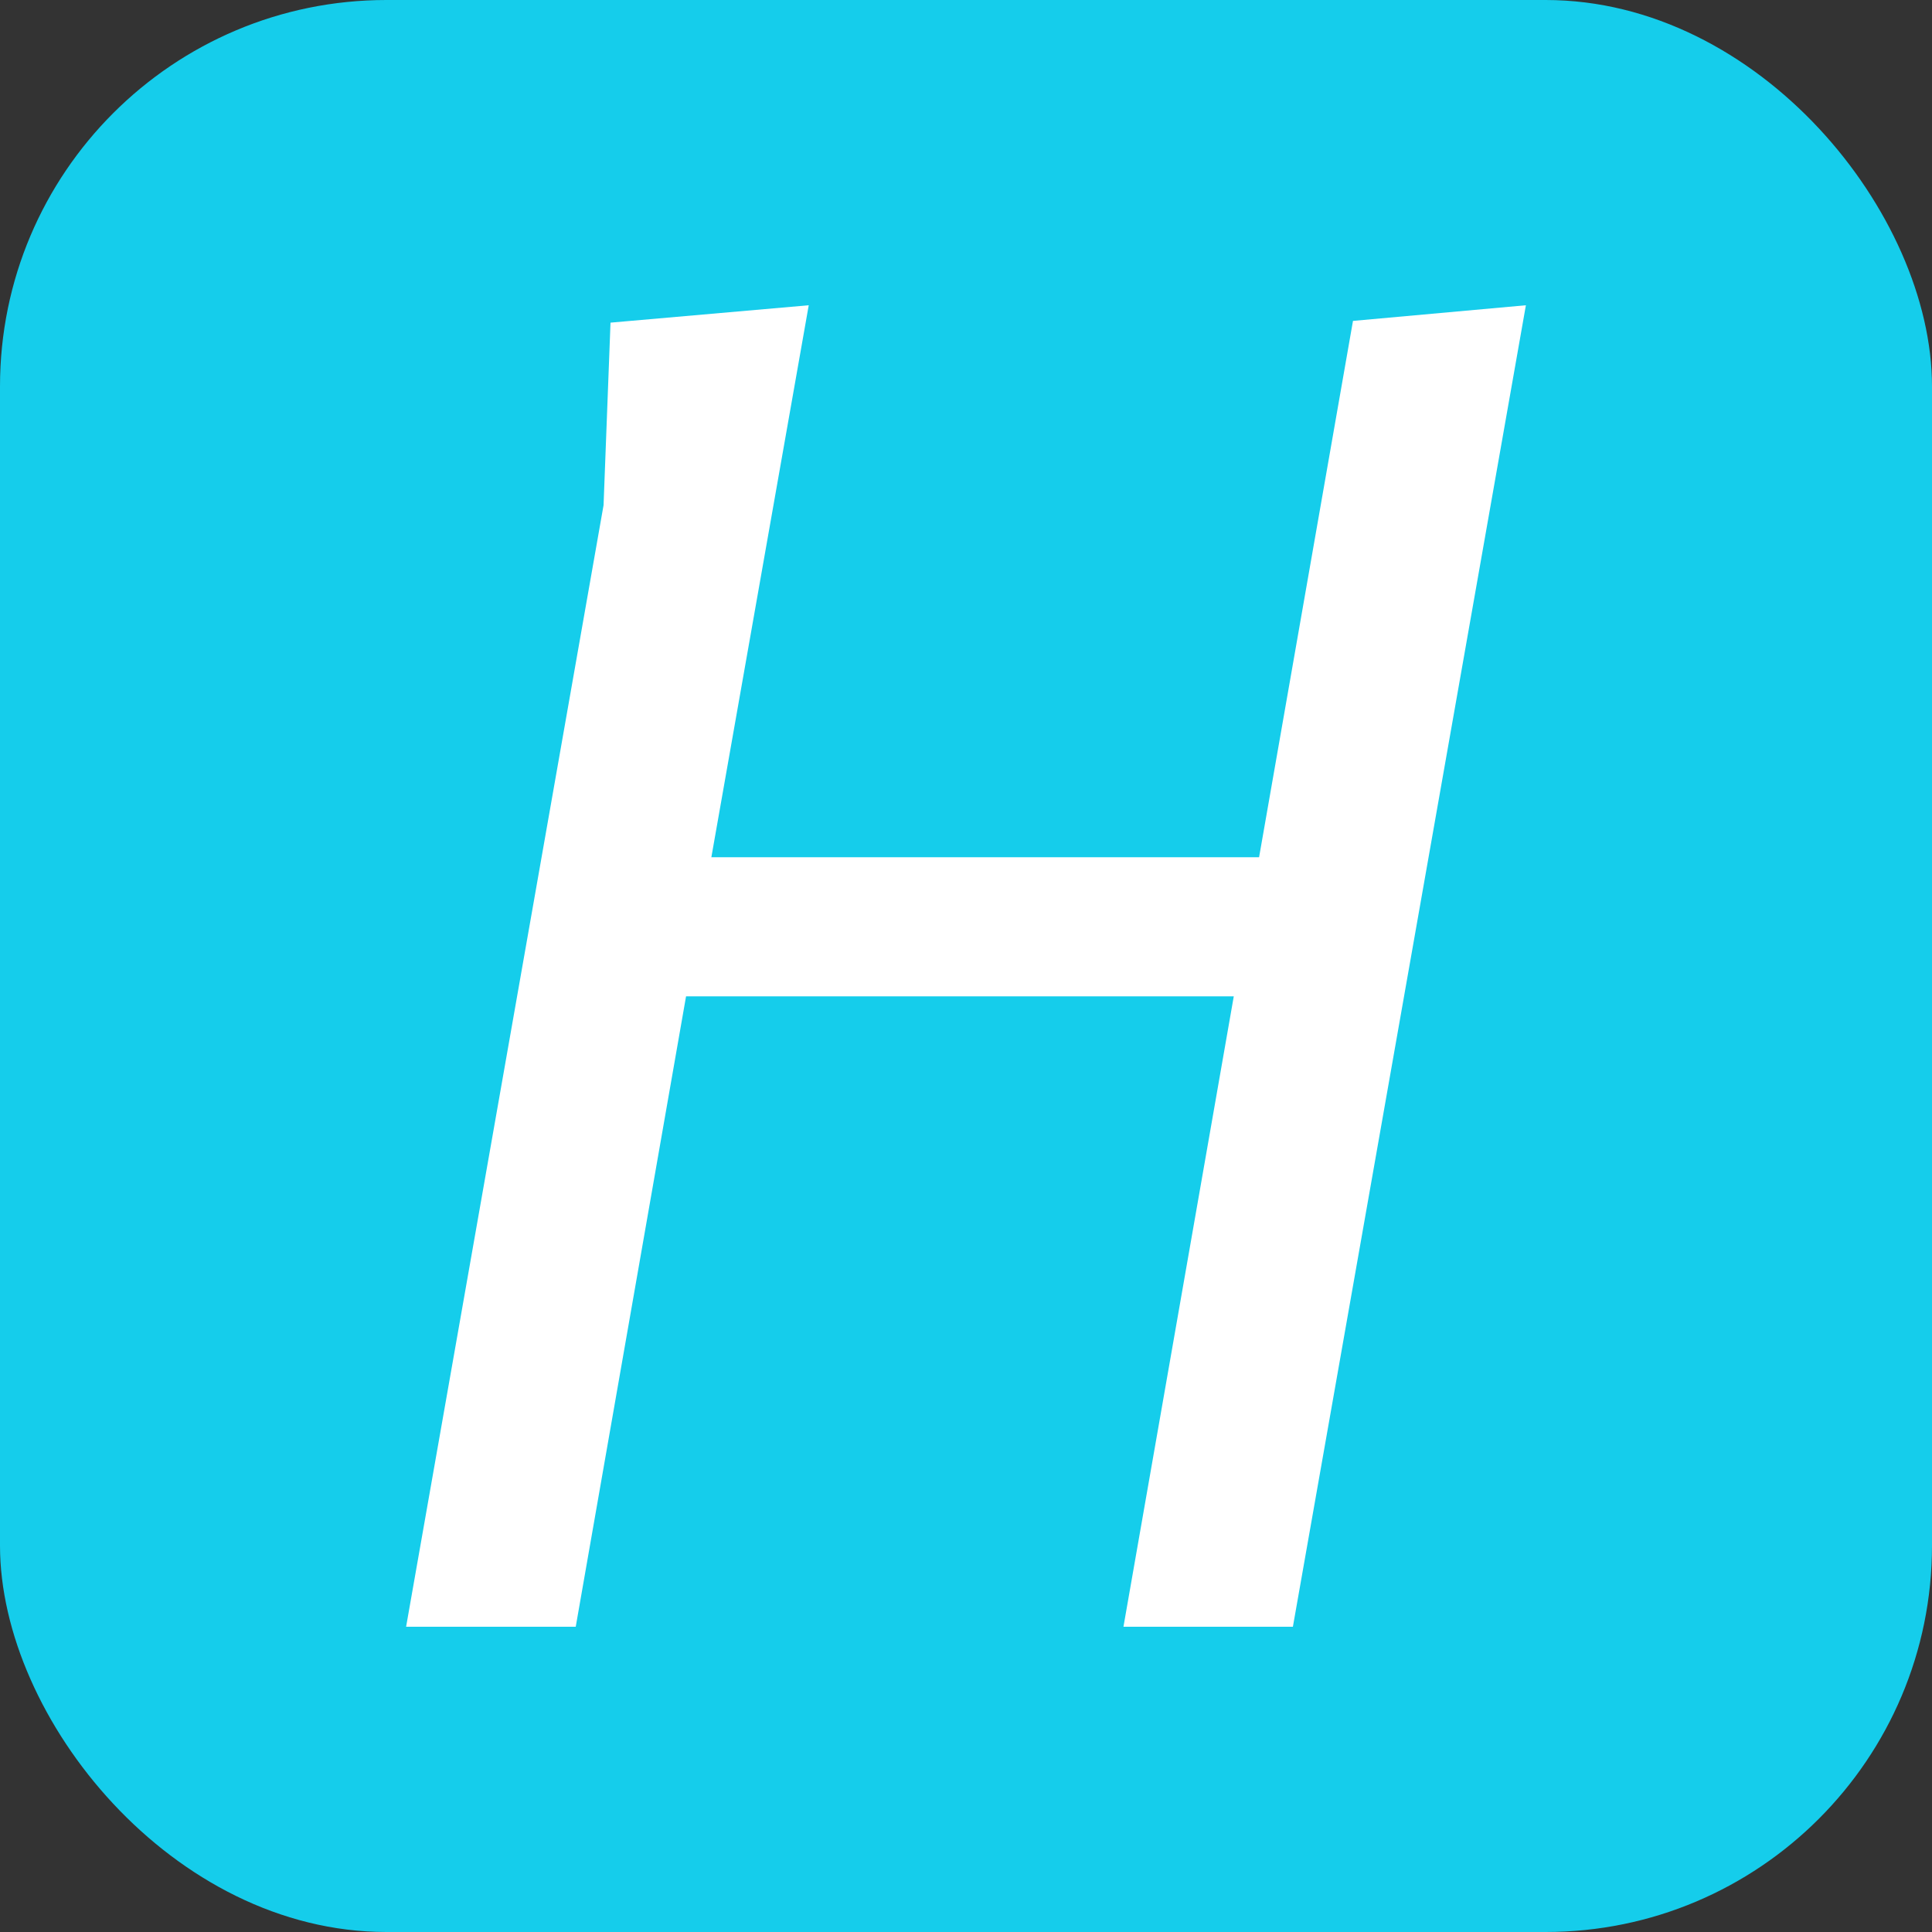 <svg xmlns="http://www.w3.org/2000/svg" width="256" height="256" viewBox="0 0 100 100"><rect x="0" y="0" width="100" height="100" fill="#333333" stroke="none"/><rect width="100" height="100" rx="20" fill="#15cdeb"></rect><path d="M66.92 84.20L58.15 84.20L63.86 51.57L35.51 51.57L29.80 84.20L21.02 84.20L31.24 26.15L31.60 16.70L41.86 15.80L36.82 44.37L65.17 44.37L70.03 16.61L78.98 15.80L66.92 84.20Z" fill="#fff"></path></svg>
